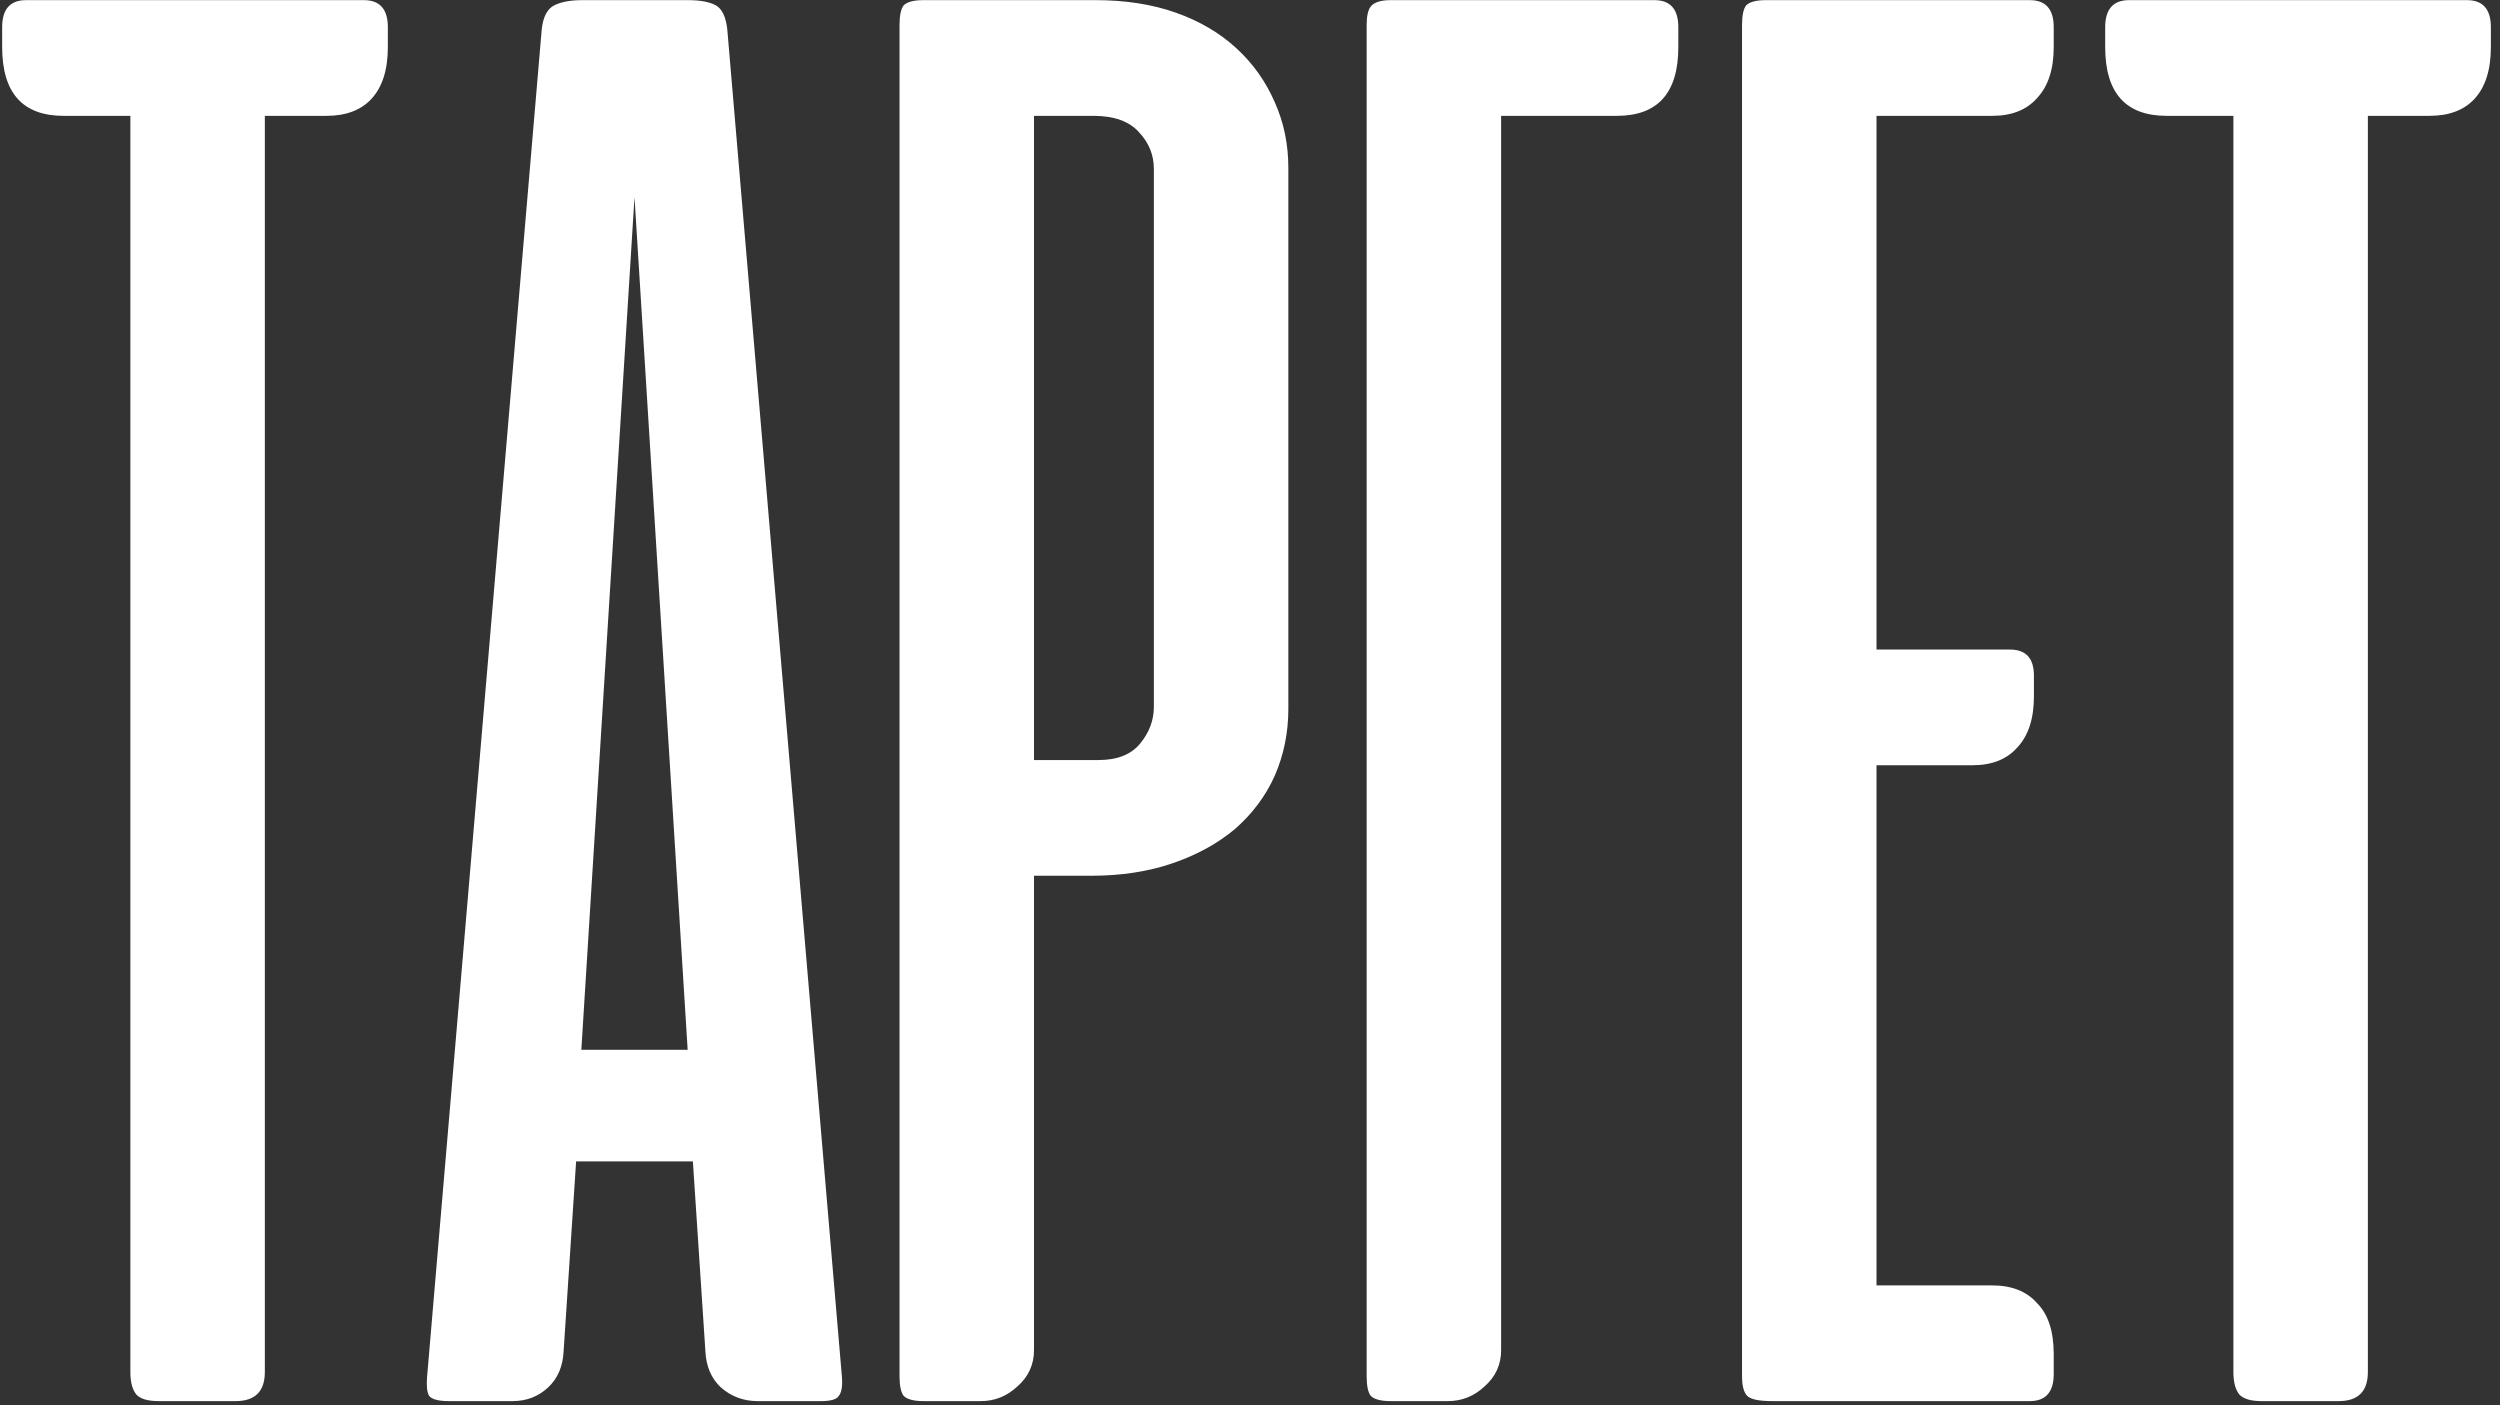 <?xml version="1.0" encoding="UTF-8"?> <svg xmlns="http://www.w3.org/2000/svg" width="201" height="113" viewBox="0 0 201 113" fill="none"><rect x="0" y="0" width="201" height="113" fill="#333333" stroke="none"/> <path d="M29.255 0.011C30.54 0.011 31.183 0.737 31.183 2.19V3.782C31.183 5.626 30.735 7.023 29.841 7.973C29.003 8.867 27.802 9.314 26.238 9.314H21.293V110.303C21.293 111.867 20.511 112.649 18.946 112.649H12.745C11.906 112.649 11.32 112.482 10.985 112.147C10.649 111.755 10.482 111.141 10.482 110.303V9.314H5.118C1.822 9.314 0.173 7.47 0.173 3.782V2.19C0.173 0.737 0.816 0.011 2.101 0.011H29.255ZM67.692 110.722C67.747 111.448 67.664 111.951 67.44 112.23C67.272 112.51 66.798 112.649 66.015 112.649H60.903C59.786 112.649 58.808 112.286 57.97 111.56C57.188 110.834 56.769 109.856 56.713 108.627L55.707 93.374H46.32L45.315 108.627C45.259 109.856 44.84 110.834 44.058 111.56C43.275 112.286 42.325 112.649 41.208 112.649H36.096C35.258 112.649 34.727 112.51 34.503 112.23C34.336 111.951 34.28 111.448 34.336 110.722L43.555 2.357C43.666 1.352 44.002 0.709 44.56 0.43C45.119 0.15 45.873 0.011 46.823 0.011H55.288C56.294 0.011 57.048 0.15 57.551 0.43C58.054 0.709 58.361 1.352 58.473 2.357L67.692 110.722ZM46.739 84.406H55.288L51.014 15.851L46.739 84.406ZM83.133 70.41V108.543C83.133 109.716 82.686 110.694 81.792 111.476C80.954 112.258 79.977 112.649 78.859 112.649H74.25C73.467 112.649 72.937 112.51 72.657 112.23C72.434 111.951 72.322 111.42 72.322 110.638V2.022C72.322 1.24 72.434 0.709 72.657 0.43C72.937 0.15 73.467 0.011 74.25 0.011H88.078C90.481 0.011 92.632 0.346 94.531 1.016C96.431 1.687 98.051 2.637 99.392 3.866C100.733 5.095 101.767 6.548 102.493 8.224C103.219 9.844 103.583 11.604 103.583 13.504V57.001C103.583 58.9 103.219 60.688 102.493 62.364C101.767 63.985 100.705 65.409 99.308 66.638C97.912 67.812 96.235 68.734 94.28 69.404C92.324 70.075 90.145 70.41 87.743 70.41H83.133ZM88.329 61.107C89.838 61.107 90.955 60.66 91.682 59.766C92.408 58.872 92.771 57.895 92.771 56.833V13.588C92.771 12.47 92.38 11.492 91.598 10.655C90.816 9.76 89.587 9.314 87.91 9.314H83.133V61.107H88.329ZM109.879 110.638V2.022C109.879 1.296 109.99 0.793 110.214 0.514C110.493 0.178 111.024 0.011 111.806 0.011H133.01C134.295 0.011 134.937 0.737 134.937 2.19V3.782C134.937 7.47 133.289 9.314 129.993 9.314H120.69V108.543C120.69 109.716 120.243 110.694 119.349 111.476C118.511 112.258 117.533 112.649 116.416 112.649H111.806C111.024 112.649 110.493 112.51 110.214 112.23C109.99 111.951 109.879 111.42 109.879 110.638ZM163.191 0.011C164.476 0.011 165.119 0.737 165.119 2.19V3.782C165.119 5.57 164.672 6.939 163.778 7.889C162.94 8.839 161.739 9.314 160.174 9.314H150.871V52.224H161.599C162.884 52.224 163.527 52.922 163.527 54.319V55.995C163.527 57.783 163.08 59.152 162.186 60.102C161.348 61.051 160.146 61.526 158.582 61.526H150.871V103.347H160.174C161.739 103.347 162.94 103.822 163.778 104.771C164.672 105.665 165.119 107.034 165.119 108.878V110.47C165.119 111.923 164.476 112.649 163.191 112.649H142.491C141.429 112.649 140.759 112.51 140.479 112.23C140.2 111.951 140.06 111.42 140.06 110.638V2.022C140.06 1.24 140.172 0.709 140.395 0.43C140.675 0.15 141.206 0.011 141.988 0.011H163.191ZM198.339 0.011C199.624 0.011 200.266 0.737 200.266 2.19V3.782C200.266 5.626 199.819 7.023 198.925 7.973C198.087 8.867 196.886 9.314 195.321 9.314H190.377V110.303C190.377 111.867 189.595 112.649 188.03 112.649H181.828C180.99 112.649 180.404 112.482 180.068 112.147C179.733 111.755 179.565 111.141 179.565 110.303V9.314H174.202C170.905 9.314 169.257 7.47 169.257 3.782V2.19C169.257 0.737 169.9 0.011 171.185 0.011H198.339Z" fill="white"></path> </svg> 
